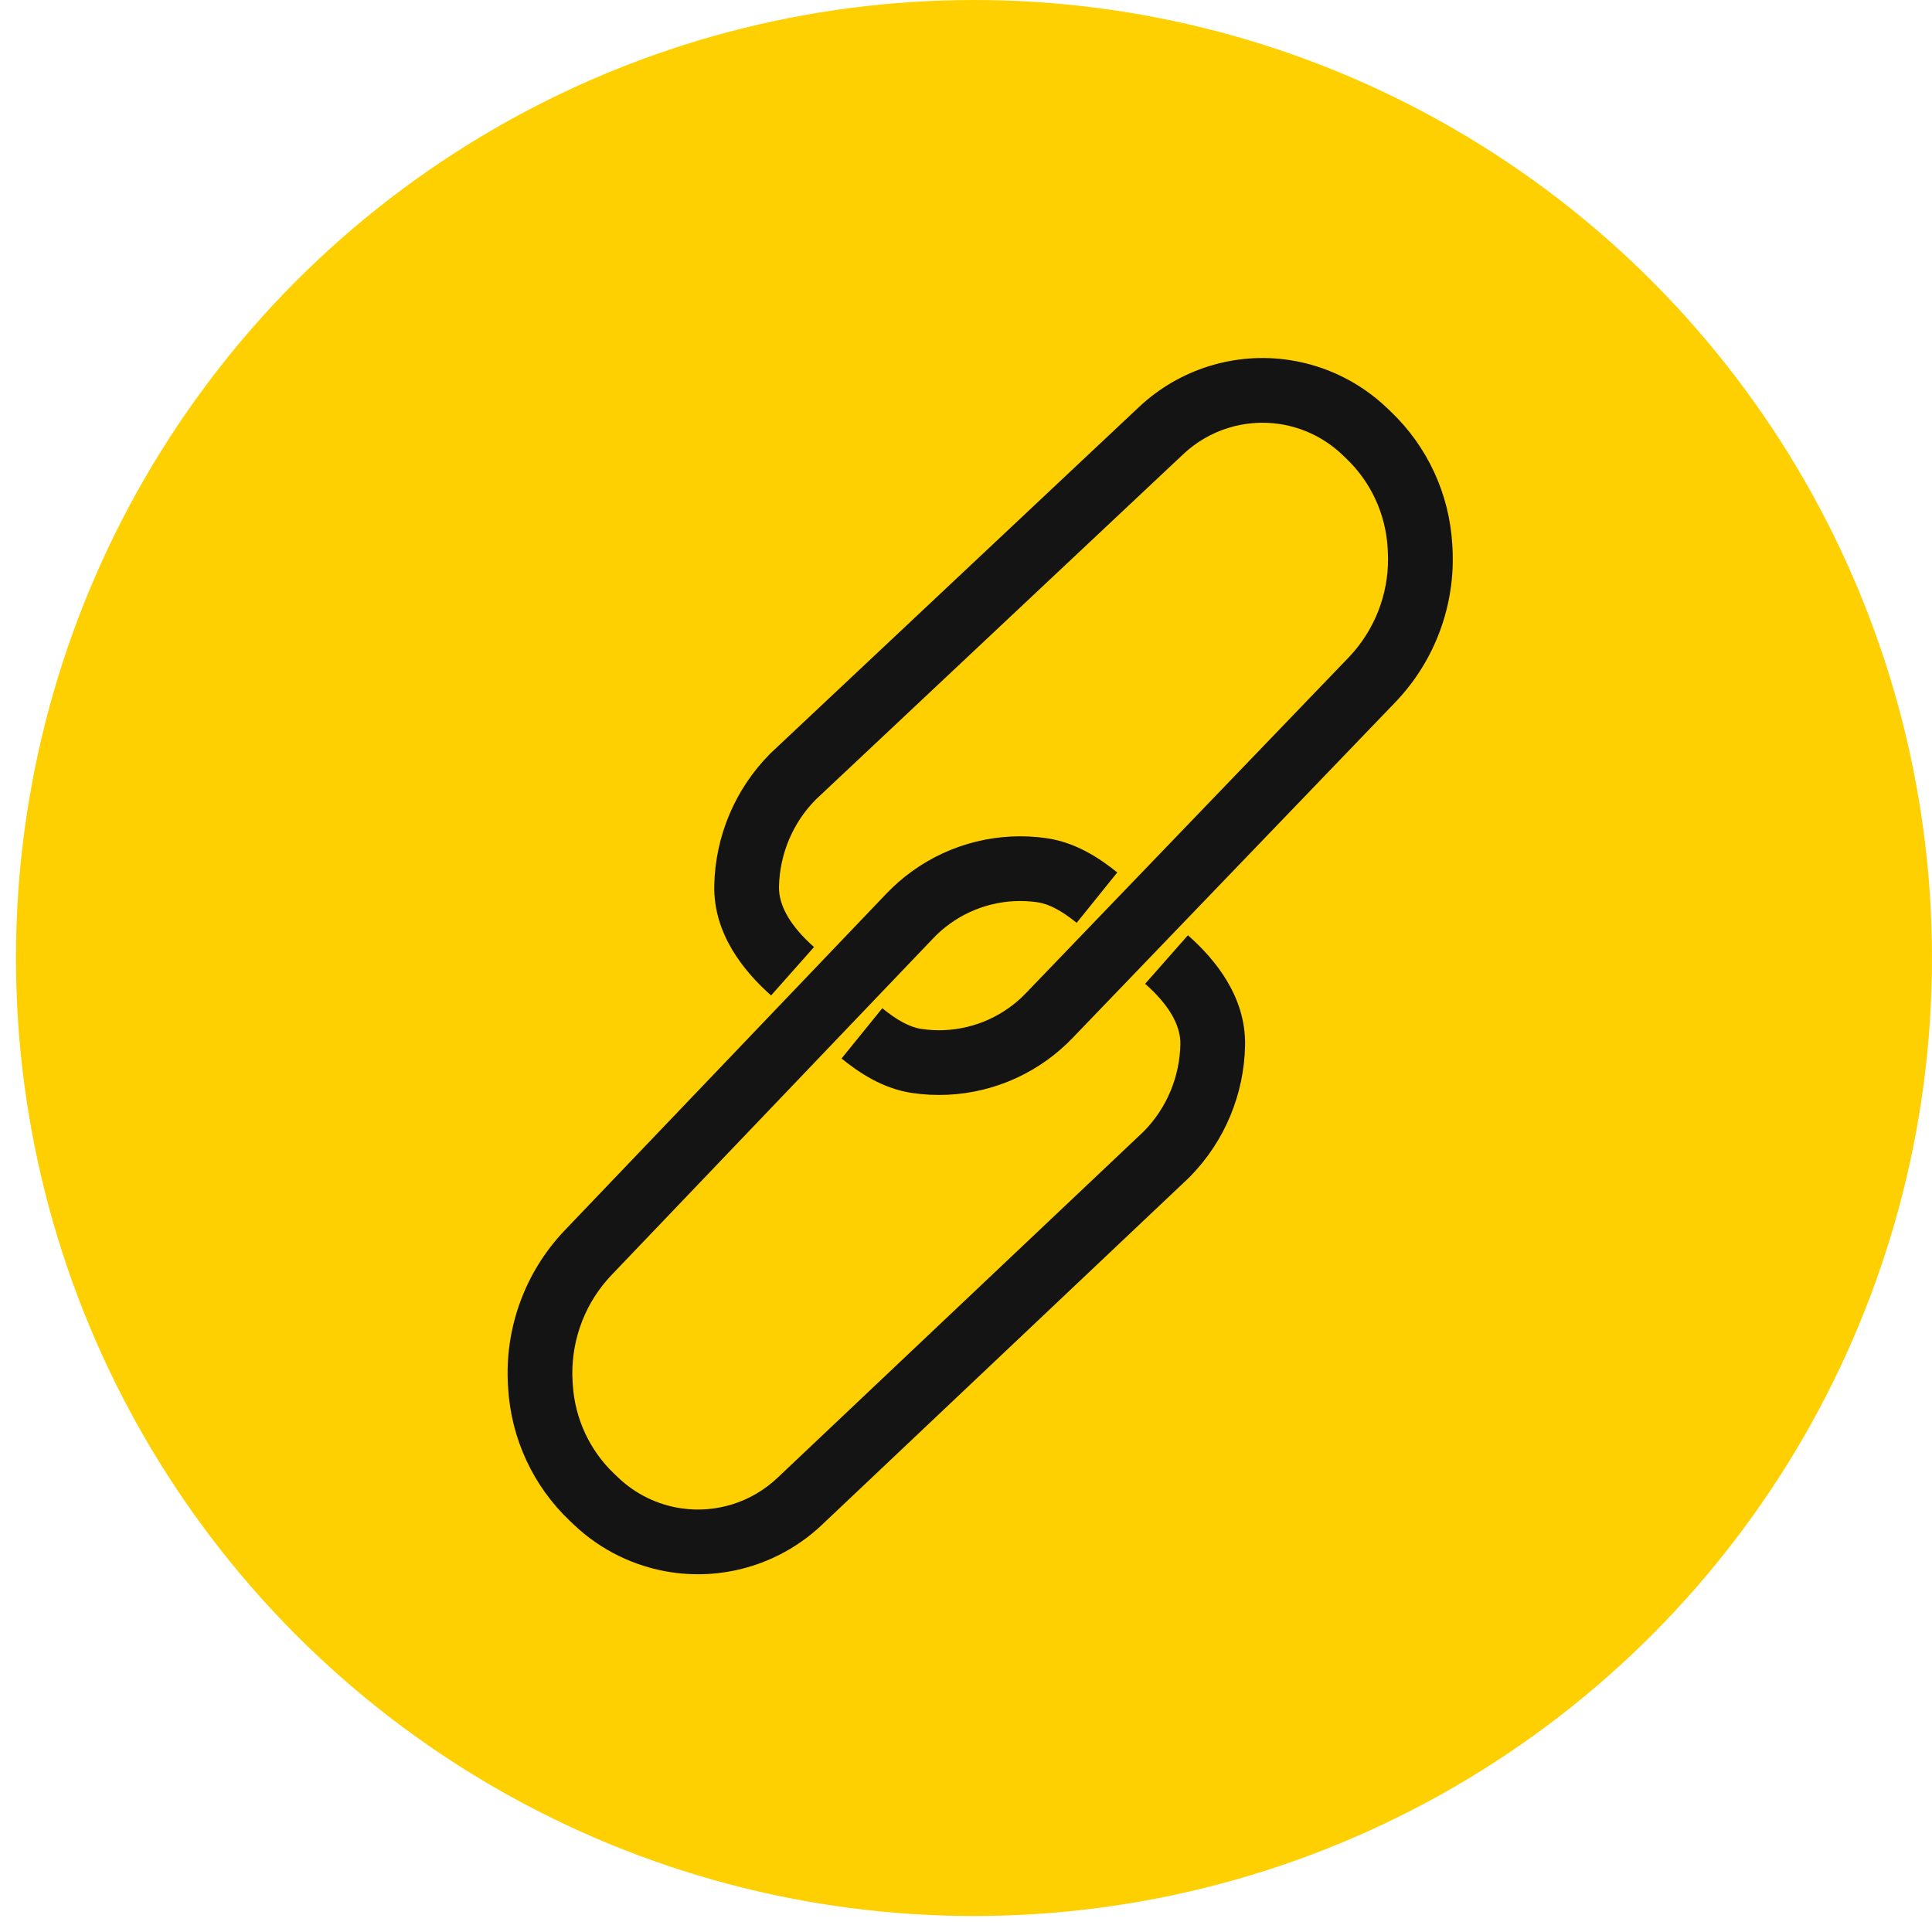 <svg xmlns="http://www.w3.org/2000/svg" width="121" height="121" viewBox="0 0 121 121" fill="none"><circle cx="61" cy="60" r="60" fill="#FFD001"></circle><g clip-path="url(#clip0_150_194)"><path d="M65.574 66.398C63.105 68.173 60.069 68.888 57.123 68.453C55.289 68.181 53.81 67.189 52.705 66.293L53.98 64.72L55.257 63.145C56.18 63.894 56.967 64.333 57.716 64.443C59.629 64.726 61.601 64.262 63.206 63.107L63.481 62.901C63.751 62.688 64.005 62.456 64.243 62.208L84.456 41.184L84.767 40.842C86.273 39.103 87.05 36.835 86.918 34.518L86.908 34.337V34.334C86.786 32.201 85.861 30.195 84.322 28.724L84.07 28.483C82.993 27.454 81.627 26.784 80.16 26.559C77.965 26.224 75.736 26.916 74.112 28.442L51.103 50.065C49.639 51.54 48.831 53.507 48.788 55.53C48.762 56.746 49.541 58.037 50.982 59.313L48.293 62.346C46.56 60.811 44.67 58.466 44.734 55.444C44.799 52.395 46.02 49.427 48.239 47.198L48.263 47.173L48.287 47.15L71.336 25.489C73.866 23.112 77.344 22.028 80.773 22.552C83.065 22.903 85.193 23.952 86.871 25.555L87.122 25.795C89.405 27.977 90.775 30.948 90.955 34.103L90.965 34.282L90.966 34.285C91.171 37.879 89.871 41.398 87.378 43.992L67.166 65.017C66.678 65.524 66.146 65.987 65.574 66.398ZM51.473 95.504C48.951 97.889 45.476 98.984 42.045 98.471C39.752 98.127 37.62 97.086 35.938 95.488L35.685 95.248C33.395 93.074 32.016 90.107 31.826 86.952L31.815 86.773L31.814 86.771C31.598 83.177 32.886 79.654 35.371 77.052L55.517 55.964C56.003 55.455 56.535 54.991 57.105 54.578C59.568 52.795 62.601 52.07 65.549 52.496C67.384 52.761 68.866 53.749 69.974 54.641L68.703 56.219L67.432 57.797C66.506 57.052 65.718 56.615 64.968 56.507C63.055 56.23 61.084 56.701 59.483 57.86L59.209 58.068C58.94 58.281 58.686 58.514 58.449 58.763L38.303 79.851L37.993 80.193C36.492 81.938 35.723 84.209 35.861 86.525L35.873 86.706V86.708C36.001 88.841 36.933 90.844 38.477 92.31L38.729 92.55C39.81 93.576 41.177 94.243 42.645 94.462C44.841 94.791 47.068 94.091 48.687 92.56L71.627 70.864C73.087 69.384 73.889 67.415 73.925 65.392C73.947 64.176 73.164 62.887 71.719 61.615L74.399 58.574C76.136 60.104 78.033 62.443 77.978 65.465C77.923 68.514 76.712 71.487 74.5 73.723L74.476 73.747L74.453 73.77L51.473 95.504Z" fill="#141414"></path></g><defs><clipPath id="clip0_150_194"><rect width="60" height="77" fill="white" transform="matrix(-1 0 0 -1 91 99)"></rect></clipPath></defs></svg>